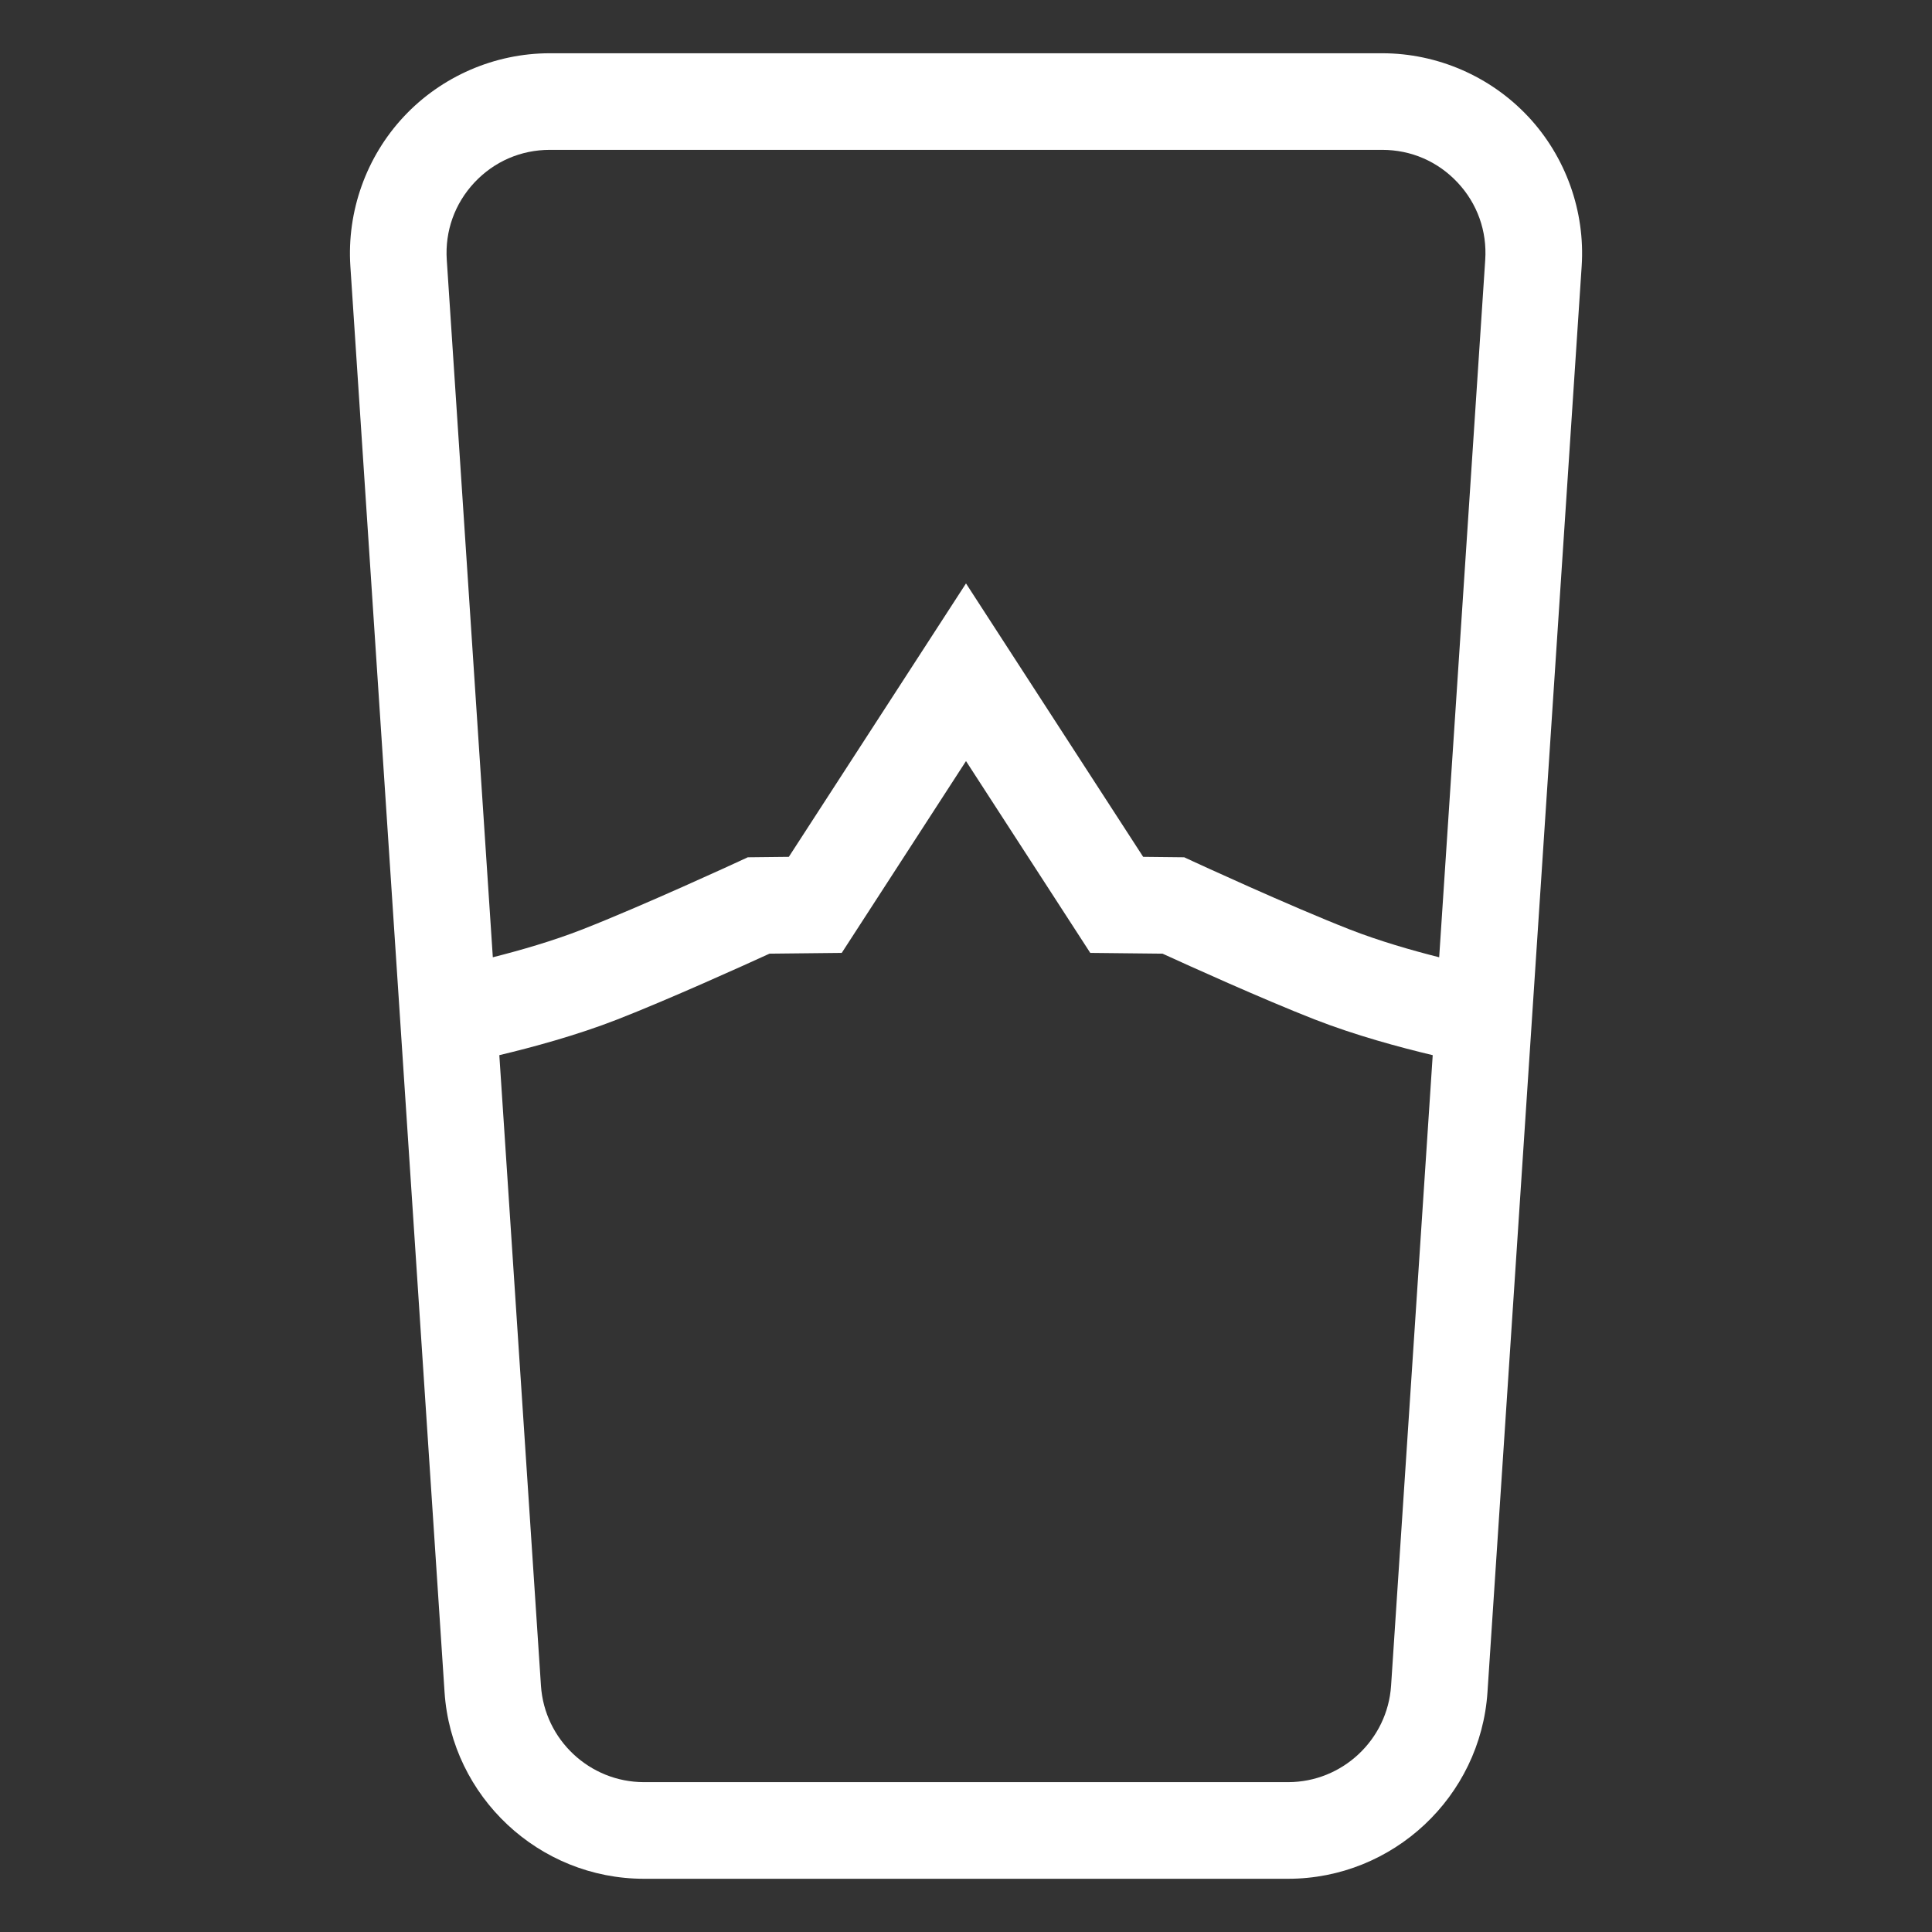 <?xml version="1.0" encoding="UTF-8"?><svg id="Icons" xmlns="http://www.w3.org/2000/svg" viewBox="0 0 600 600"><rect x="0" y="0" width="600" height="600" fill="#333333" stroke="none"/><defs><style>.cls-1{fill:#fff;}</style></defs><path class="cls-1" d="M474.57,36.19c-11.69-12.48-28.2-19.65-45.3-19.65H170.73c-17.1,0-33.61,7.16-45.3,19.65-11.69,12.48-17.74,29.43-16.62,46.5l29.25,442.82c2.15,32.5,29.34,57.96,61.92,57.96h200.05c32.57,0,59.77-25.46,61.92-57.96l29.25-442.82c1.13-17.06-4.93-34.01-16.62-46.5ZM147.33,56.69c6.13-6.54,14.44-10.15,23.4-10.15h258.54c8.96,0,17.27,3.6,23.4,10.15,6.13,6.54,9.17,15.07,8.58,24.02l-14.3,216.58c-8.47-2.14-18.66-5.07-27.81-8.65-18.75-7.34-48.16-20.91-48.45-21.05l-2.92-1.35-12.75-.14-55.02-84.91-55.02,84.91-12.75.14-2.92,1.35c-.29.14-29.7,13.71-48.45,21.05-9.15,3.58-19.33,6.51-27.81,8.65l-14.3-216.58c-.59-8.94,2.46-17.47,8.58-24.02ZM432.01,523.52c-1.11,16.79-15.16,29.94-31.98,29.94h-200.05c-16.83,0-30.87-13.15-31.98-29.94l-12.93-195.83c10.21-2.43,24.11-6.18,36.73-11.12,16.22-6.35,39.08-16.7,47.17-20.4l22.44-.24,38.59-59.57,38.59,59.57,22.45.24c8.09,3.7,30.94,14.05,47.17,20.4,12.62,4.94,26.52,8.69,36.73,11.12l-12.93,195.83Z"/></svg>